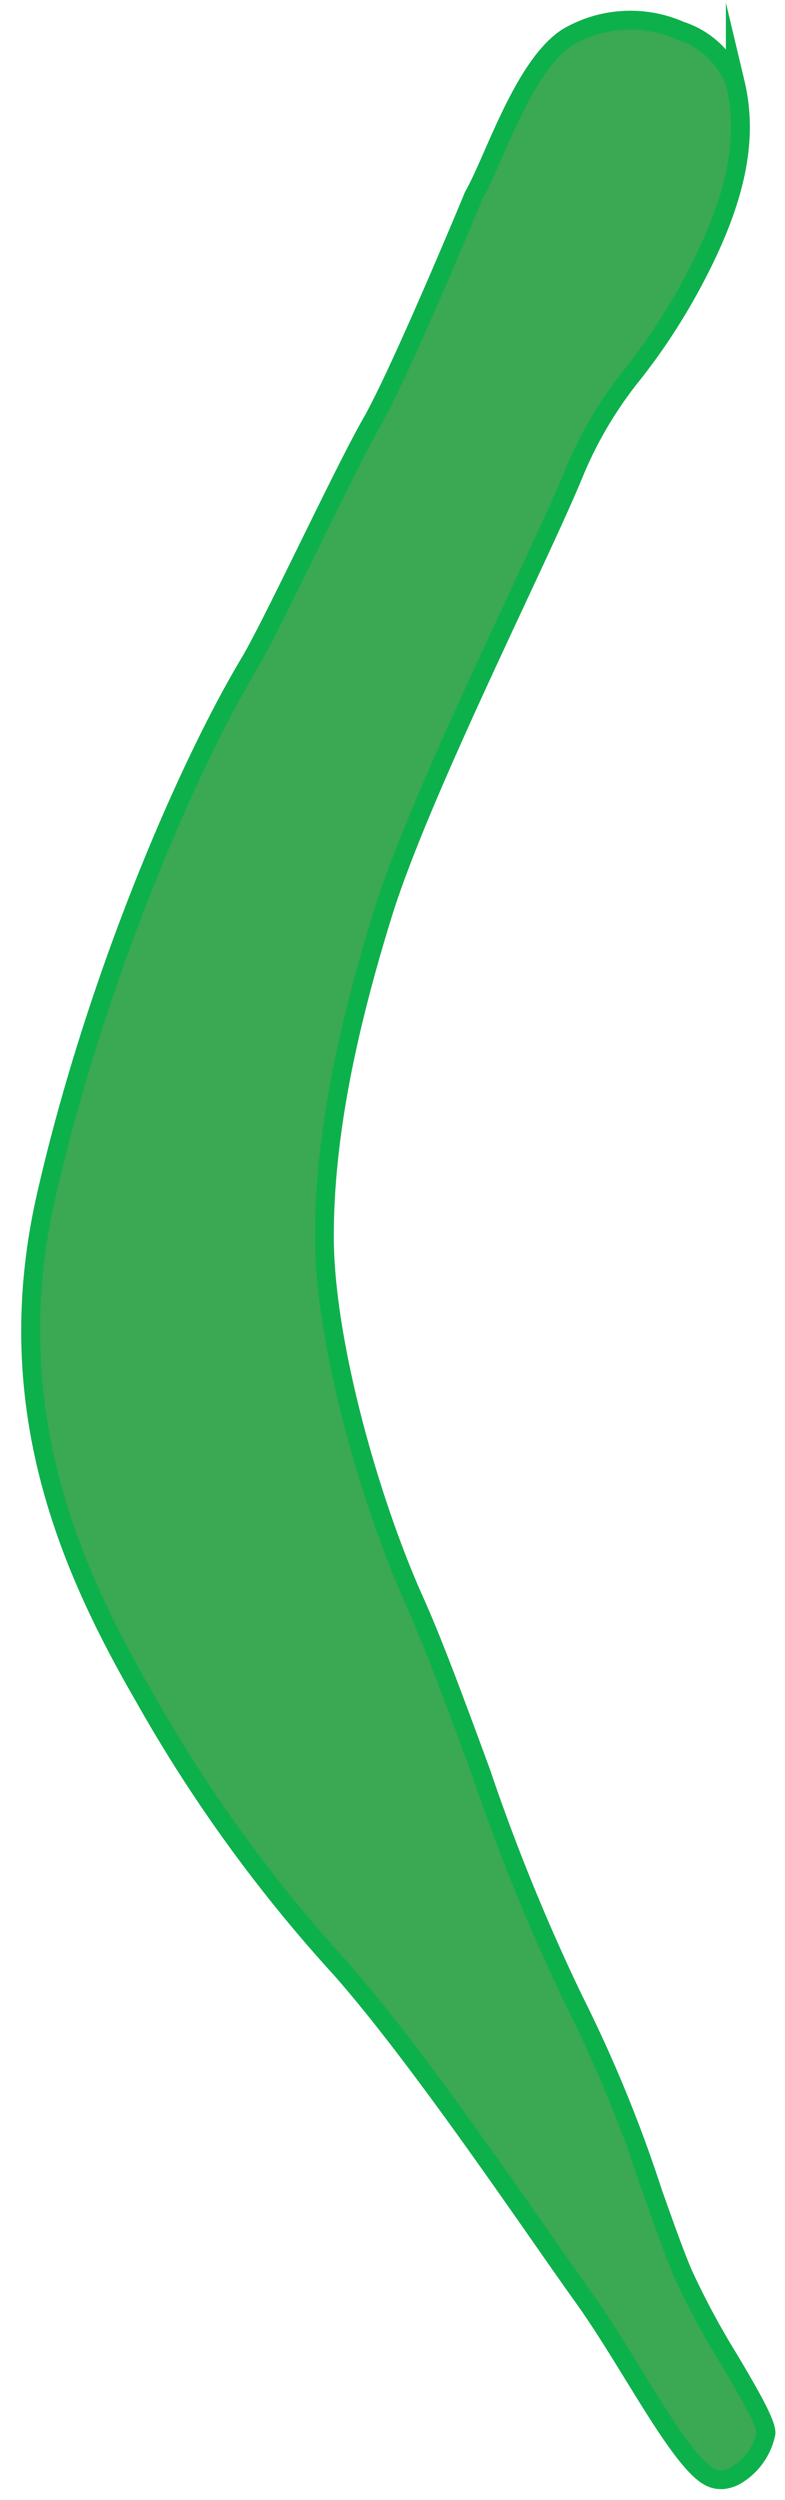 <svg xmlns="http://www.w3.org/2000/svg" width="0.578in" height="1.84in" viewBox="0 0 41.633 132.49"><defs><style>.a{fill:#3ba853;stroke:#0db14b;stroke-miterlimit:10;}</style></defs><path class="a" d="M-227.411-17.002a2.022,2.022,0,0,1-1.145-.35,2.445,2.445,0,0,1-.873-2.743,3.293,3.293,0,0,1,.92-2.236c.072-.099,9.739-12.871,12.076-16.56a92.331,92.331,0,0,1,6.194-8.343c.501-.623.991-1.231,1.461-1.825.554-.699.949-1.247,1.266-1.687,1.111-1.54,1.423-1.887,3.62-2.485,2.84-.775,3.162-.795,5.209.98,1.884,1.632,2.592,3.331,2.165,5.191a5.099,5.099,0,0,1-.393,1.68,5.721,5.721,0,0,1-2.901,2.755,7.471,7.471,0,0,0-1.708,1.158c-2.963,2.964-12.867,12.849-15.889,15.639-1.527,1.41-3.002,2.934-4.301,4.278a53.547,53.547,0,0,1-3.97,3.865A2.753,2.753,0,0,1-227.411-17.002ZM-380.252-105.07a2.021,2.021,0,0,1-1.096.482,2.444,2.444,0,0,1-2.451-1.509,3.293,3.293,0,0,1-.763-2.295c-.01-.122-1.022-16.108-1.66-20.429a92.34,92.34,0,0,1-.752-10.364c-.027-.799-.053-1.58-.085-2.336-.037-.891-.095-1.564-.142-2.104-.163-1.892-.153-2.358,1.12-4.245,1.646-2.441,1.877-2.666,4.586-2.658,2.492.007,4.138.832,5.029,2.52a5.103,5.103,0,0,1,.798,1.529,5.722,5.722,0,0,1-.4,3.981,7.474,7.474,0,0,0-.538,1.992c-.311,4.18-1.362,18.132-1.83,22.219-.237,2.065-.359,4.182-.466,6.049a53.577,53.577,0,0,1-.485,5.52A2.754,2.754,0,0,1-380.252-105.07Zm178.793,52.344a9.624,9.624,0,0,0-2.169.459c-1.932.526-2.062.707-3.071,2.106-.324.449-.728,1.009-1.293,1.723-.472.596-.963,1.206-1.466,1.831a91.6,91.6,0,0,0-6.129,8.251c-2.359,3.725-11.75,16.133-12.149,16.659a2.334,2.334,0,0,0-.691,1.65l.003.087-.026.082a1.463,1.463,0,0,0,.453,1.697,1.376,1.376,0,0,0,1.681-.276,53.538,53.538,0,0,0,3.887-3.788c1.31-1.355,2.794-2.89,4.342-4.318,3.009-2.777,12.901-12.651,15.861-15.611A8.371,8.371,0,0,1-200.297-43.5a4.792,4.792,0,0,0,2.462-2.262,4.067,4.067,0,0,0,.321-1.388l.013-.097c.36-1.502-.223-2.853-1.836-4.25C-200.344-52.37-200.756-52.726-201.459-52.726Zm-34.669,34.218a6.552,6.552,0,0,1-5.497-3.29c-.622-.951-1.532-2.338-2.648-4.039-5.831-8.884-17.964-27.37-23.028-35.811-6.135-10.225-8.185-19.303-10.559-29.814-2.879-12.749-1.313-27.102-.507-32.682a92.444,92.444,0,0,0-.675-28.944l-.199-1.284a10.021,10.021,0,0,1-.001-3.399c.198-2.785,1.699-3.812,3.034-3.824h.024c1.7,0,3.646,1.632,3.922,4.676.015.301,1.405,28.189,4.147,37.233a54.282,54.282,0,0,1,1.189,8.145,107.572,107.572,0,0,0,1.654,11.685c2.516,11.297,3.086,12.762,6.253,20.891l.225.578c.163.334,17.895,36.996,27.882,46.655a6.747,6.747,0,0,1,2.153,6.365,7.904,7.904,0,0,1-5.768,6.654A6.448,6.448,0,0,1-236.128-18.508ZM-276.184-160.595h-.016c-1.135.011-1.922,1.143-2.054,2.956a9.204,9.204,0,0,0,0,3.117l.199,1.28A93.358,93.358,0,0,1-277.378-124c-1.663,11.505-1.478,23.587.493,32.318,2.354,10.428,4.388,19.433,10.441,29.521,5.053,8.422,17.18,26.896,23.007,35.775,1.117,1.702,2.028,3.089,2.649,4.041,2.043,3.128,4.645,3.009,6.013,2.662a6.861,6.861,0,0,0,5.021-5.799l.01-.065a5.663,5.663,0,0,0-1.864-5.468C-241.722-40.797-258.981-76.476-259.71-77.99l-.241-.614c-3.189-8.188-3.765-9.664-6.297-21.036a108.351,108.351,0,0,1-1.672-11.797,54.099,54.099,0,0,0-1.152-7.958c-2.777-9.162-4.131-36.303-4.188-37.454C-273.473-159.192-274.911-160.595-276.184-160.595ZM-431.897-81.636l.015.005c1.084.337,2.18-.501,2.859-2.187a9.199,9.199,0,0,0,.952-2.968l.202-1.28a93.359,93.359,0,0,1,8.29-28.05c5.099-10.447,8.614-22.007,9.405-30.924.944-10.649,1.759-19.844-.922-31.299-2.238-9.563-8.14-30.859-10.976-41.094-.544-1.962-.987-3.561-1.288-4.657-.99-3.603-3.504-4.284-4.912-4.372a6.861,6.861,0,0,0-6.553,3.987l-.029.059a5.663,5.663,0,0,0,.104,5.776c6.642,12.405,12.174,51.65,12.406,53.316l.042.658c.535,8.771.632,10.352-.431,21.954a108.388,108.388,0,0,1-2.013,11.743,54.101,54.101,0,0,0-1.335,7.929c-.155,9.573-7.158,35.829-7.456,36.943C-434.05-83.8-433.11-82.025-431.897-81.636ZM-171.315-46.678a2.088,2.088,0,0,1-1.597-.625c-.956-1.034-.533-2.95,1.13-5.125.13-.16,2.968-3.601,4.66-4.512.791-.426,2.607-1.637,4.71-3.038,2.2-1.467,4.694-3.13,7.013-4.571A110.65,110.65,0,0,1-139.673-72.597c3.68-1.273,16.348-5.545,24.827-7.02a221.63,221.63,0,0,1,26.188-2.882c7.54-.359,18.935-.901,22.715.662a6.161,6.161,0,0,1,3.468,5.481,4.923,4.923,0,0,1-2.429,4.799h0A16.105,16.105,0,0,1-69.973-70.37c-.721.103-1.533.221-2.46.365-1.406.22-14.009,2.167-23.414,2.88l-.676.051a184.947,184.947,0,0,0-22.891,2.69c-8.171,1.609-23.119,4.754-31.428,7.731a76.493,76.493,0,0,0-16.959,8.622l-.314.202A6.219,6.219,0,0,1-171.315-46.678Zm-277.05,99.771a2.088,2.088,0,0,1-.911,1.453c-1.194.747-2.998-.024-4.826-2.062-.133-.158-2.987-3.585-3.568-5.417-.271-.857-1.124-2.866-2.111-5.192-1.033-2.434-2.204-5.194-3.189-7.74a110.662,110.662,0,0,1-4.987-16.947c-.568-3.852-2.412-17.093-2.286-25.699a221.643,221.643,0,0,1,2.032-26.267c1.047-7.476,2.631-18.773,4.869-22.197a6.161,6.161,0,0,1,6.03-2.389,4.923,4.923,0,0,1,4.264,3.278h0a16.102,16.102,0,0,1,.224,5.2c-.032.727-.068,1.548-.098,2.485-.045,1.423-.473,14.168-1.519,23.542l-.076.673a184.943,184.943,0,0,0-1.608,22.992c.064,8.328.377,23.6,1.759,32.317a76.487,76.487,0,0,0,5.322,18.265l.14.346A6.22,6.22,0,0,1-448.365,53.093ZM-76.193-81.894c-4.147,0-8.745.219-12.419.394a220.779,220.779,0,0,0-26.062,2.868c-8.406,1.463-21.01,5.713-24.673,6.98a109.335,109.335,0,0,0-15.524,7.952c-2.306,1.434-4.793,3.091-6.987,4.554-2.211,1.474-3.957,2.638-4.79,3.087-1.519.818-4.322,4.218-4.351,4.252-1.471,1.924-1.654,3.311-1.178,3.826.441.476,1.73.466,3.521-.689l.314-.202a77.392,77.392,0,0,1,17.164-8.724c8.371-2.998,23.374-6.155,31.572-7.77a185.576,185.576,0,0,1,23.009-2.707l.675-.052c9.367-.709,21.933-2.651,23.336-2.87.931-.145,1.748-.263,2.472-.366a15.421,15.421,0,0,0,4.75-1.083v-.001a3.956,3.956,0,0,0,1.891-3.868,5.191,5.191,0,0,0-2.852-4.601C-68.138-81.662-71.927-81.894-76.193-81.894ZM-177.969-52.178a7.414,7.414,0,0,1-5.263-2.085,4.47,4.47,0,0,1-1.333-3.315c-.036-3.383,2.586-7.535,5.2-10.15.192-.192,19.292-19.291,22.632-22.507,3.391-3.266,14.71-13.697,20.651-18.648,3.395-2.829,7.488-6.716,11.101-10.145,2.761-2.621,5.369-5.097,7.269-6.726,1.725-1.478,4.976-4.332,8.74-7.638,5.758-5.056,12.285-10.785,15.514-13.49,2.177-1.824,4.331-3.563,6.231-5.099,2.211-1.785,4.119-3.326,5.637-4.646,1.207-1.047,2.805-.438,3.806.401.925.775,1.615,1.959,1.076,2.857-.438.731-2.44,3.007-4.975,5.889-2.022,2.298-4.313,4.903-6.32,7.301-4.476,5.347-10.758,12.885-13.612,16.608-1.667,2.175-4.869,5.804-8.258,9.646-2.547,2.887-5.181,5.873-7.507,8.622-5.405,6.387-16.094,16.991-24.29,24.667-8.219,7.696-21.981,20.069-27.27,24.518C-172.039-53.509-175.19-52.178-177.969-52.178ZM-80.093-156.177a1.245,1.245,0,0,0-.839.305c-1.531,1.332-3.446,2.879-5.665,4.67-1.897,1.532-4.047,3.269-6.217,5.086-3.221,2.698-9.742,8.425-15.497,13.476-3.767,3.307-7.02,6.163-8.749,7.646-1.881,1.612-4.48,4.08-7.231,6.691-3.623,3.44-7.73,7.339-11.148,10.188-5.925,4.938-17.215,15.344-20.599,18.602-3.333,3.209-22.426,22.301-22.618,22.493-2.386,2.387-4.94,6.355-4.907,9.432a3.504,3.504,0,0,0,1.025,2.603c3.086,2.958,8.051,2.23,12.957-1.897,5.279-4.439,19.021-16.795,27.23-24.482,8.175-7.655,18.831-18.226,24.21-24.583,2.333-2.757,4.97-5.746,7.52-8.638,3.377-3.828,6.567-7.445,8.215-9.594,2.865-3.738,9.156-11.288,13.638-16.642,2.015-2.406,4.312-5.017,6.337-7.319,2.402-2.73,4.476-5.089,4.868-5.741.165-.275-.142-.975-.861-1.577A2.803,2.803,0,0,0-80.093-156.177ZM-383.801,206.214a1.245,1.245,0,0,0,.384-.806c.157-2.023.436-4.469.761-7.302.277-2.422.591-5.168.863-7.986.402-4.182,1.033-12.838,1.59-20.476.365-4.999.679-9.316.872-11.586.209-2.469.331-6.051.459-9.842.169-4.994.36-10.652.798-15.081.759-7.675,1.504-23.011,1.631-27.707.124-4.625.338-31.625.34-31.897.026-3.375-.938-7.995-3.119-10.164a3.504,3.504,0,0,0-2.557-1.136c-4.274.056-7.302,4.058-7.904,10.441-.648,6.867-1.774,25.312-2.231,36.55-.456,11.19-.635,26.199-.008,34.503.271,3.601.489,7.581.7,11.431.279,5.097.543,9.913.876,12.6.58,4.674,1.393,14.468,1.955,21.427.252,3.128.447,6.6.619,9.662.203,3.631.38,6.767.558,7.506.076.312.785.595,1.72.52A2.803,2.803,0,0,0-383.801,206.214ZM-189.185-64.605a8.101,8.101,0,0,1-4.122-1.165,5.519,5.519,0,0,1-2.951-3.937c-.297-3.411.967-6.794,4.098-10.968a33.595,33.595,0,0,1,3.784-4.251,20.531,20.531,0,0,0,3.812-4.706c.871-1.452,2.298-3.615,3.951-6.119,3.336-5.057,7.489-11.349,9.402-15.34,3.019-6.302,4.753-11.42,5.456-16.108.816-5.442-.35-14.065-1.861-19.415-.694-2.454-1.417-5.916-2.181-9.581a106.62,106.62,0,0,0-3.056-12.503,73.849,73.849,0,0,1-2.705-10.888c-.348-1.77-.648-3.299-.936-4.413a41.671,41.671,0,0,0-1.74-4.809c-.996-2.444-1.551-3.866-1.392-4.665a4.343,4.343,0,0,1,2.536-2.721,2.4,2.4,0,0,1,2.384.297c1.147.882,2.224,3.396,3.472,6.306.656,1.531,1.335,3.114,2.043,4.486.448.868,1.027,2.03,1.696,3.372,2.27,4.554,5.702,11.436,8.403,15.585a79.271,79.271,0,0,1,8.296,15.963c3.005,7.583,5.503,16.809,1.251,27.741-4.256,10.944-10.735,21.479-14.954,26.635-.748.915-2.316,3.189-3.975,5.598-1.634,2.371-3.324,4.822-4.269,6.02-1.834,2.323-7.037,10.985-7.089,11.072-.394.508-.824,1.192-1.322,1.985-1.41,2.246-3.165,5.04-5.282,5.966h0A6.852,6.852,0,0,1-189.185-64.605ZM38.431,131.414a1.769,1.769,0,0,0,.597-.212,3.385,3.385,0,0,0,1.596-2.238c.028-.552-1.008-2.305-1.921-3.852a42.316,42.316,0,0,1-2.485-4.621c-.46-1.087-.986-2.569-1.594-4.285a73.265,73.265,0,0,0-4.2-10.223,106.844,106.844,0,0,1-4.917-12.063c-1.287-3.497-2.502-6.8-3.533-9.095-2.321-5.166-4.781-13.702-4.77-19.345.01-4.844.991-10.253,3.087-17.026,1.328-4.294,4.531-11.16,7.105-16.678,1.264-2.709,2.355-5.048,2.996-6.591a21.377,21.377,0,0,1,3.21-5.435,32.758,32.758,0,0,0,3.039-4.63c2.36-4.355,3.087-7.668,2.356-10.742a4.614,4.614,0,0,0-2.901-2.768A6.59,6.59,0,0,0,30.12,1.94h0c-1.697,1.062-3.009,4.048-3.967,6.228-.388.884-.723,1.646-1.037,2.195-.132.33-3.916,9.427-5.421,12.049-.745,1.296-2.05,3.954-3.312,6.524-1.299,2.644-2.525,5.141-3.153,6.191C9.85,40.779,5.035,52.029,2.45,63.372-.08,74.471,3.652,83.015,7.636,89.908a78.434,78.434,0,0,0,10.425,14.417c3.318,3.752,7.738,10.086,10.664,14.278.855,1.224,1.595,2.285,2.163,3.075.922,1.283,1.834,2.765,2.717,4.199,1.454,2.362,2.957,4.804,3.992,5.381A1.284,1.284,0,0,0,38.431,131.414Zm-250.682-202.83-.118-.458c-.019-.072-1.88-7.253-2.858-9.822-.334-.875-.766-2.316-1.313-4.143a129.441,129.441,0,0,0-4.679-13.588c-3.073-7.17-9.65-18.604-13.524-22.6-2.511-2.589-6.344-5.851-10.052-9.007-2.226-1.894-4.328-3.683-6.174-5.344-5.283-4.755-16.355-16.115-18.012-20.831-1.037-2.951-1.294-7.161.591-9.432a4.056,4.056,0,0,1,3.957-1.353c3.989.613,4.611,1.019,6.274,2.101.416.27.902.587,1.532.965,1.072.643,2.085,1.34,3.065,2.013a34.494,34.494,0,0,0,6.371,3.705c3.883,1.628,7.614,4.471,12.778,8.406l.207.157c5.402,4.115,14.349,12.333,16.394,16.424A62.609,62.609,0,0,1-211.637-112.8c.989,9.64,2.485,25.222,2.5,25.378l1.546,15.074ZM-265.28-167.061a2.9,2.9,0,0,0-2.341,1.06c-1.38,1.663-1.555,5.221-.417,8.461,1.524,4.339,12.193,15.43,17.738,20.419,1.836,1.652,3.933,3.438,6.153,5.327,3.726,3.17,7.578,6.448,10.122,9.072,3.947,4.069,10.619,15.652,13.726,22.9a130.218,130.218,0,0,1,4.718,13.695c.541,1.806.969,3.232,1.29,4.074.864,2.268,2.341,7.823,2.772,9.47l2.841-.568-1.454-14.173c-.015-.159-1.511-15.738-2.5-25.375a61.594,61.594,0,0,0-6.075-21.077c-1.904-3.808-10.664-11.93-16.106-16.076l-.206-.157c-5.106-3.89-8.794-6.7-12.559-8.279a35.228,35.228,0,0,1-6.551-3.803c-.967-.665-1.967-1.353-3.013-1.98-.643-.386-1.138-.708-1.562-.984-1.617-1.052-2.105-1.369-5.881-1.95A4.56,4.56,0,0,0-265.28-167.061Zm-205.53-38.526a2.9,2.9,0,0,0-2.547-.342c-2.052.679-4.086,3.603-4.838,6.954-1.007,4.487,2.163,19.547,4.221,26.716.681,2.374,1.513,4.999,2.394,7.778,1.48,4.662,3.009,9.484,3.776,13.057,1.19,5.543.71,18.901-.497,26.694a130.21,130.21,0,0,1-3.257,14.114c-.498,1.818-.891,3.255-1.065,4.139-.469,2.381-2.161,7.875-2.667,9.5l2.711,1.024,6.278-12.789c.071-.143,7.059-14.147,11.328-22.843a61.593,61.593,0,0,0,6.019-21.093c.403-4.238-2.721-15.768-5.138-22.169l-.091-.242c-2.268-6.004-3.907-10.342-6.263-13.677a35.227,35.227,0,0,1-3.54-6.697c-.468-1.077-.952-2.189-1.506-3.276-.341-.668-.59-1.204-.803-1.663-.814-1.749-1.059-2.277-3.954-4.771A4.558,4.558,0,0,0-470.81-205.587ZM-200.279-74.743a2.602,2.602,0,0,1-2.56-1.171c-.394-.854-.429-3.484-.455-7.706a79.4,79.4,0,0,0-.459-10.297c-.493-2.957-.992-5.459-.997-5.484l-.013-.064.004-.066c.003-.038.247-3.912.124-8.83h0c-.121-4.812-.507-18.405-.75-23.489-.202-4.25.521-14.598,1.049-22.152.127-1.815.241-3.451.327-4.778a65.138,65.138,0,0,1,2.568-14.547l.323-1.176c.829-3.079,1.847-7.364,2.368-9.968.495-2.474,1.956-3.903,4.738-4.635a9.985,9.985,0,0,1,6.931.516c2.749,1.047,3.671,2.285,3.945,5.297a15.388,15.388,0,0,1-1.055,5.53,35.018,35.018,0,0,0-1.323,5.336l-.194,1.348a166.451,166.451,0,0,0-1.801,16.851c-.197,5.228-1.418,15.395-2.147,21.468-.204,1.693-.373,3.107-.48,4.069-.503,4.524-2.134,17.932-2.879,22.279-.721,4.205-1.613,9.763-2.12,15.459-.496,5.58-2.114,15.315-2.13,15.413l-.052.31-.302.088A10.557,10.557,0,0,1-200.279-74.743Zm-95.235,178.347c.082.411.538,2.742.99,5.452a79.752,79.752,0,0,1,.473,10.455c.02,3.241.04,6.593.363,7.292.396.857,2.513.609,3.73.31.282-1.724,1.626-10.047,2.068-15.02.51-5.732,1.406-11.316,2.13-15.541.742-4.328,2.369-17.705,2.871-22.221.107-.964.277-2.38.481-4.077.728-6.059,1.946-16.199,2.142-21.386a167.123,167.123,0,0,1,1.811-16.957l.194-1.345a35.843,35.843,0,0,1,1.358-5.489,14.82,14.82,0,0,0,1.014-5.145c-.239-2.628-.918-3.544-3.305-4.453a9.019,9.019,0,0,0-6.319-.484c-2.429.639-3.591,1.759-4.012,3.865-.524,2.622-1.549,6.935-2.382,10.032l-.326,1.184A64.257,64.257,0,0,0-294.768,44.42c-.086,1.329-.2,2.968-.327,4.783-.526,7.53-1.247,17.844-1.047,22.036.242,5.091.63,18.695.75,23.511h0C-295.277,99.362-295.483,103.069-295.514,103.604ZM-63.47-86.314a1.684,1.684,0,0,1-1.761-1.018,57.644,57.644,0,0,1-1.891-7.054c-.344-1.459-.842-3.199-1.418-5.215a119.875,119.875,0,0,1-3.089-12.566c-1.07-6.303-2.309-21.27-1.121-26.813,1.083-5.051,3.624-14.055,6.19-18.16,2.782-4.452,9.339-14.754,11.89-18.397,1.098-1.568,2.523-3.684,3.967-5.825,1.99-2.953,4.049-6.006,5.29-7.686l.849-1.159c1.847-2.533,3.591-4.925,5.231-5.628,1.209-.518,3.531.04,5.177,1.247a4.672,4.672,0,0,1,2.143,4.263c-.359,3.6-2.391,6.326-4.354,8.963l-.49.66c-2.108,2.852-7.521,13.566-9.951,18.668A216.644,216.644,0,0,0-55.9-136.378c-1.405,5.621-3.36,19.393-3.36,25.254,0,5.928.247,21.956.25,22.117,0,1.211-2.222,2.363-3.751,2.628A4.149,4.149,0,0,1-63.47-86.314Zm25.256-108.72a1.879,1.879,0,0,0-.724.119c-1.389.595-3.055,2.88-4.817,5.299l-.853,1.164c-1.228,1.662-3.281,4.706-5.266,7.65-1.446,2.146-2.877,4.267-3.978,5.839-2.539,3.628-9.083,13.91-11.86,18.353-2.498,3.997-4.992,12.858-6.06,17.84-1.07,4.992-.053,19.479,1.129,26.436a117.201,117.201,0,0,0,3.063,12.458c.58,2.027,1.081,3.778,1.43,5.262a56.55,56.55,0,0,0,1.859,6.946c.163.458,1.003.365,1.357.304,1.51-.262,2.922-1.283,2.922-1.636-.003-.153-.25-16.189-.25-22.125,0-5.922,1.973-19.826,3.39-25.496a218.039,218.039,0,0,1,9.159-25.844c2.195-4.611,7.774-15.754,10.049-18.832l.492-.663c1.97-2.644,3.83-5.141,4.163-8.465a3.728,3.728,0,0,0-1.74-3.357A6.386,6.386,0,0,0-38.214-195.034ZM-418.517-64.712a1.88,1.88,0,0,0-.67.299c-1.192.928-2.223,3.561-3.314,6.348l-.529,1.343c-.766,1.92-1.979,5.385-3.15,8.736-.854,2.443-1.699,4.858-2.364,6.658-1.534,4.154-5.253,15.76-6.811,20.763-1.401,4.5-1.563,13.705-1.33,18.794.233,5.1,4.896,18.853,7.806,25.283a117.175,117.175,0,0,0,6.127,11.272c1.076,1.814,2.005,3.38,2.719,4.726a56.54,56.54,0,0,0,3.562,6.246c.274.402,1.063.099,1.39-.051,1.394-.637,2.5-1.983,2.411-2.324-.042-.148-4.353-15.595-5.861-21.336-1.504-5.728-3.127-19.677-3.196-25.521a218.053,218.053,0,0,1,2.296-27.323c.952-5.018,3.519-17.212,4.937-20.767l.308-.766c1.234-3.057,2.399-5.945,1.877-9.245a3.728,3.728,0,0,0-2.535-2.804A6.387,6.387,0,0,0-418.517-64.712Zm320.83-87.941a4.317,4.317,0,0,1-1.496-.252,34.45,34.45,0,0,1-12.562-8.372c-3.144-3.265-12.488-13.357-15.153-16.658-2.775-3.436-8.842-11.639-11.661-16.175a60.085,60.085,0,0,1-7.311-16.273c-1.264-5.305-4.516-21.746-4.887-25.947-.388-4.396-1.251-14.765-1.376-16.89a2.983,2.983,0,0,1,2.204-2.814,2.699,2.699,0,0,1,3.206.75,18.802,18.802,0,0,1,1.794,5.065c.391,1.454.832,3.103,1.392,4.677,1.342,3.782,7.439,18.751,9.592,22.677.78,1.422,2.239,4.337,3.929,7.712,2.846,5.684,6.387,12.758,7.799,14.876,5.464,8.195,10.147,14.383,13.188,17.424a187.423,187.423,0,0,1,17.053,20.188c1.432,2.793,1.175,5.549-.667,7.623A7.054,7.054,0,0,1-97.687-152.654Zm19.757,280.527a2.701,2.701,0,0,0,.822.318,2.009,2.009,0,0,0,2.245-.764c.964-1.844,5.619-11.302,7.497-15.165,1.828-3.76,7.466-19.45,9.106-24.628a59.05,59.05,0,0,0,2.056-17.398c-.083-5.303-1.058-15.397-1.667-19.747-.584-4.176-3.396-17.59-4.408-21.995a33.461,33.461,0,0,0-6.269-13.24c-1.071-1.329-3.541-1.857-5.626-1.203a5.404,5.404,0,0,0-3.797,5.233,187.922,187.922,0,0,0,4.209,25.848c1.428,5.712,2.1,16.186,2.372,21.921.124,2.604-.456,10.195-.968,16.892-.287,3.753-.535,6.994-.597,8.597-.176,4.512-2.662,20.586-3.461,24.54-.339,1.676-.814,3.337-1.233,4.803a18.593,18.593,0,0,0-1.031,4.926A1.386,1.386,0,0,0-77.93,127.874Zm-35.095-281.492a1.446,1.446,0,0,1-.16-.009c-.763-.076-3.09-1.671-7.851-5.038-2.51-1.775-5.104-3.61-6.475-4.401-1.906-1.1-8.516-4.955-13.533-8.396-1.401-.961-2.99-2.152-4.674-3.414-3.488-2.614-7.442-5.578-10.376-6.919-4.116-1.881-10.953-6.148-11.778-9.588-.809-3.371-.101-6.495,1.895-8.357,1.404-1.31,5.149-4.084,9.588-1.569,3.166,1.794,4.934,2.981,7.172,4.484l1.358.91a83.387,83.387,0,0,1,7.231,5.946c1.296,1.141,2.519,2.218,3.431,2.956,2.098,1.698,7.914,8.778,12.16,13.947,1.114,1.355,2.083,2.534,2.783,3.37a83.249,83.249,0,0,0,7.241,6.975c2.902,2.597,4.563,4.104,4.948,4.873a2.524,2.524,0,0,1-.373,2.572A3.622,3.622,0,0,1-113.025-153.619Zm80.623,256.019a2.578,2.578,0,0,0,2.076.711,1.663,1.663,0,0,0,1.422-.703c.314-.638.551-3.632.781-6.527a83.707,83.707,0,0,1,1.185-10.127c.24-1.066.593-2.554.998-4.266,1.445-6.104,3.627-15.327,3.705-17.923.036-1.193.152-2.83.276-4.561a83.016,83.016,0,0,0,.35-9.222l-.099-1.635c-.159-2.671-.285-4.781-.77-8.348-.598-4.401-4.559-5.541-6.234-5.827-2.296-.392-4.922.834-6.854,3.201-1.905,2.334-1.319,9.783-.294,14.327.734,3.251.771,8.25.805,12.659.016,2.093.03,4.069.114,5.746.3,6.04,1.232,13.601,1.511,15.775.206,1.614.313,4.672.427,7.909C-32.88,97.056-32.714,101.805-32.402,102.401Zm-48.672-260.523c-.029,0-.058-.001-.087-.003a9.299,9.299,0,0,1-6.02-3.413,4.771,4.771,0,0,1-1.069-3.938c.756-3.653,1.169-4.94,4.814-7.674,3.5-2.624,18.873-14.249,18.873-14.249L-56.1-195.241a2.927,2.927,0,0,1,3.49.136,2.728,2.728,0,0,1,1.074,3.014c-.676,2.026-3.853,6.067-6.6,9.173-1.219,1.378-3.226,3.702-5.323,6.13-2.882,3.336-5.862,6.788-7.306,8.374-.644.709-1.482,1.77-2.369,2.894C-76.442-161.332-79.133-158.122-81.073-158.122Zm26.581-36.642a1.763,1.763,0,0,0-.99.306l-8.438,7.826c-.038.032-15.415,11.658-18.915,14.284-3.377,2.533-3.707,3.558-4.436,7.076a3.762,3.762,0,0,0,.882,3.123,8.454,8.454,0,0,0,5.279,3.026l.044.001c1.605,0,4.936-4.218,7.146-7.018.898-1.138,1.747-2.212,2.414-2.945,1.435-1.578,4.411-5.024,7.289-8.356,2.101-2.432,4.11-4.758,5.332-6.139,3.37-3.81,5.883-7.275,6.399-8.827a1.769,1.769,0,0,0-.731-1.903A2.148,2.148,0,0,0-54.492-194.764ZM-416.209,146.663a1.764,1.764,0,0,0,.474-.922l.313-11.504c.004-.05,2.457-19.17,3.03-23.508.553-4.185.052-5.138-1.952-8.12a3.762,3.762,0,0,0-2.848-1.555,8.454,8.454,0,0,0-5.856,1.654l-.032.031c-1.123,1.146-.44,6.477.013,10.016.184,1.438.358,2.796.415,3.785.124,2.129.503,6.667.87,11.055.268,3.202.523,6.266.655,8.105.364,5.074,1.082,9.293,1.829,10.748a1.769,1.769,0,0,0,1.871.809A2.147,2.147,0,0,0-416.209,146.663Zm167.982-321.881c-.601,0-1.164-.01-1.68-.032a136.153,136.153,0,0,1-13.725-1.863c-3.86-.641-7.506-1.247-10.178-1.514-6.214-.622-8.172-1.251-11.37-2.402a3.926,3.926,0,0,1-2.39-2.577,8.286,8.286,0,0,1,.765-6.415c1.605-2.48,4.258-3.86,7.887-4.103,4.129-.272,9.712.672,14.629,1.633a124.949,124.949,0,0,0,19.048,2.366c6.53.248,11.498-.224,20.166-1.371a50.063,50.063,0,0,0,11.918-2.917c1.536-.54,3.277-1.152,5.504-1.816,3.292-.982,5.154-1.629,6.954-2.255,2.015-.701,3.918-1.362,7.555-2.373a62.604,62.604,0,0,0,6.778-2.119c.544-.21,1.112-.429,2.072-.749a18.41,18.41,0,0,0,2.106-.861,5.485,5.485,0,0,1,4.284-.528,2.759,2.759,0,0,1,2.224,1.681c.477,1.305-.234,2.915-1.059,3.987l-.173.143a32.793,32.793,0,0,1-3.432,1.399,12.18,12.18,0,0,0-3.691,1.967c-.399.272-.871.592-1.448.977a34.343,34.343,0,0,1-5.84,3.072c-.547.238-1.077.468-1.599.714-2.232,1.05-13.773,7.142-18.706,10.101-3.926,2.355-8.043,2.899-12.026,3.425-1.217.161-2.367.312-3.52.514A155.924,155.924,0,0,1-248.226-175.218Zm6.497,201.196q.088-.764.122-1.478c.157-3.3-.79-5.817-2.814-7.482a7.283,7.283,0,0,0-5.441-1.284,2.924,2.924,0,0,0-2.146,1.547c-1.512,3.055-2.297,4.79-3.599,10.791-.576,2.656-1.597,6.224-2.678,10.003a135.893,135.893,0,0,0-3.386,13.305c-.888,5.659-1.016,17.342-.706,22.583.07,1.19.091,2.414.112,3.598.067,3.914.137,7.962,1.945,11.941,2.389,5.26,7.151,17.478,7.945,19.827.188.556.359,1.118.536,1.698a33.021,33.021,0,0,0,2.321,5.987c.315.615.578,1.117.802,1.542a13.196,13.196,0,0,1,1.624,4.131,34.221,34.221,0,0,0,.927,3.342,3.579,3.579,0,0,0,2.827,1.173,1.85,1.85,0,0,0,1.21-1.369,4.536,4.536,0,0,0-.039-3.677,19.381,19.381,0,0,1-.646-2.3c-.205-.97-.354-1.546-.498-2.099a63.45,63.45,0,0,1-1.354-7.07c-.585-3.696-1.022-5.648-1.486-7.713-.419-1.871-.853-3.805-1.458-7.209-.403-2.265-.809-4.052-1.169-5.628A50.867,50.867,0,0,1-250.344,77.76c-.155-8.8-.057-13.829.943-20.359a125.976,125.976,0,0,1,4.553-18.806A72.98,72.98,0,0,0-241.729,25.978ZM-61.758-192.623c-.046,0-.093-.001-.14-.001a88.082,88.082,0,0,1-13.334-1.57l-.363-.062c-1.478-.253-3.268-.494-5.162-.748a98.803,98.803,0,0,1-11.005-1.886c-5.064-1.332-16.811-5.093-20.806-8.214a59.648,59.648,0,0,1-12.495-14.51A143.438,143.438,0,0,1-135.102-239.82c-2.475-6.436-9.19-26.693-9.258-26.897l-.022-.107a3.544,3.544,0,0,1,1.641-3.611,2.687,2.687,0,0,1,3.085.833c1.106,1.107,2.956,4.764,5.098,8.999,2.029,4.014,4.33,8.562,5.946,10.676,1.342,1.754,3.668,5.431,6.132,9.323,3.562,5.628,7.6,12.007,9.711,14.264,3.198,3.419,14.333,13.589,21.918,16.118,6.931,2.311,21.422,4.827,23.052,5.106,4.394.753,5.752,1.145,7.982,2.982,1.496,1.232,2.567,4.692,1.653,7.141A3.564,3.564,0,0,1-61.758-192.623Zm-81.635-74.355c.39,1.173,6.82,20.547,9.225,26.798a144.704,144.704,0,0,0,9.961,20.046,58.542,58.542,0,0,0,12.255,14.24c3.873,3.025,15.446,6.72,20.444,8.036a98.268,98.268,0,0,0,10.884,1.862c1.904.256,3.702.497,5.199.754l.362.062a87.217,87.217,0,0,0,13.19,1.556,2.618,2.618,0,0,0,2.772-1.719,6.354,6.354,0,0,0-1.351-6.02c-2.061-1.696-3.264-2.039-7.518-2.768-1.637-.281-16.197-2.81-23.198-5.144-7.768-2.589-19.088-12.915-22.332-16.382-2.176-2.326-6.24-8.748-9.826-14.413-2.451-3.873-4.766-7.531-6.081-9.25-1.672-2.187-3.895-6.582-6.044-10.832-2.015-3.985-3.919-7.75-4.912-8.743-.683-.682-1.376-.908-1.949-.636A2.573,2.573,0,0,0-143.393-266.977ZM-464.934,172.979c.665-1.042,11.648-18.25,14.983-24.057a144.69,144.69,0,0,0,9.278-20.371,58.54,58.54,0,0,0,3.325-18.49c-.094-4.914-4.524-16.226-6.654-20.935a98.265,98.265,0,0,0-5.418-9.621c-1.002-1.639-1.948-3.187-2.693-4.511l-.18-.32a87.215,87.215,0,0,0-7.11-11.219,2.618,2.618,0,0,0-3.082-1.067,6.354,6.354,0,0,0-3.821,4.845c-.017,2.669.476,3.818,2.592,7.58.814,1.447,8.032,14.343,10.635,21.249,2.888,7.662,2.012,22.958,1.366,27.663-.433,3.155-2.855,10.359-4.991,16.715-1.46,4.344-2.84,8.447-3.345,10.552-.643,2.676-2.653,7.173-4.596,11.521-1.823,4.077-3.544,7.928-3.689,9.325-.099.96.163,1.64.735,1.914A2.573,2.573,0,0,0-464.934,172.979Zm175.623-366.114a4.201,4.201,0,0,1-1.259-.2,3.115,3.115,0,0,1-2.312-2.612c-.154-1.464.928-3.644,2.298-6.405a62.378,62.378,0,0,0,3.227-7.311c1.135-3.27,4.005-11.38,6.143-16.044,1.942-4.235,3.526-7.136,4.948-7.524a4.375,4.375,0,0,1,4.025.686,3.965,3.965,0,0,1,1.853,3.852c-.172,1.544-2.272,6.108-2.293,6.154-.321.695-1.277,2.527-2.383,4.647-1.534,2.939-3.273,6.27-3.991,7.85-.523,1.152-1.526,3.027-2.588,5.012a67.698,67.698,0,0,0-3.39,6.805,11.693,11.693,0,0,1-2.476,4.43A2.38,2.38,0,0,1-289.311-193.135Zm67.157,234.19a4.405,4.405,0,0,0-.996.616c-1.031.806-1.209,6.294-1.268,8.097-.166,5.085.324,13.635.542,17.076a63.011,63.011,0,0,1-.146,8.117c-.178,2.798-.331,5.215.237,6.251a2.177,2.177,0,0,0,2.176.999,2.149,2.149,0,0,0,1.787-.929,10.61,10.61,0,0,0,.523-4.633,65.243,65.243,0,0,1,.492-7.774c.21-2.225.407-4.327.444-5.559.052-1.761.367-5.52.645-8.837.199-2.37.371-4.418.397-5.159a33.215,33.215,0,0,0-.227-6.244,2.959,2.959,0,0,0-2.409-2.132A3.731,3.731,0,0,0-222.154,41.056ZM-39.636-196.967a1.446,1.446,0,0,1-.381-.05c-1.232-.336-3.11-1.853-5.487-3.772-1.489-1.203-3.178-2.565-4.789-3.673-3.861-2.655-10.624-6.633-17.219-10.48-1.458-.851-3.248-1.871-5.232-3.002-6.353-3.621-14.259-8.126-20.045-12.016-6.169-4.146-12.639-9.972-16.92-13.828-1.048-.944-1.978-1.781-2.755-2.461-1.461-1.278-3.791-3.203-6.259-5.24-4.329-3.575-9.235-7.627-11.391-9.783-2.041-2.041-1.912-6.624.265-9.43.997-1.285,3.877-3.939,9.094-.854,7.947,4.701,9.751,6.146,13.026,8.768l1.279,1.021c3.731,2.963,11.536,9.258,15.632,12.631,1.205.992,2.75,2.245,4.449,3.622,4.27,3.46,9.583,7.767,12.816,10.641,1.824,1.621,4.173,3.628,6.66,5.753,3.609,3.083,7.341,6.271,9.725,8.506,1.985,1.861,4.127,3.971,6.198,6.012,2.142,2.109,4.164,4.101,5.925,5.737,1.664,1.544,3.228,2.808,4.609,3.922a33.57,33.57,0,0,1,3.673,3.234c.587.653.539,1.688-.128,2.772A3.827,3.827,0,0,1-39.636-196.967Zm-344.45,242.489a1.439,1.439,0,0,1-.195-.331c-.493-1.178-.452-3.592-.399-6.647.033-1.914.069-4.083-.048-6.035-.281-4.678-1.301-12.457-2.322-20.023-.226-1.673-.522-3.712-.85-5.972-1.051-7.236-2.358-16.242-2.849-23.196-.523-7.415.093-16.099.502-21.846.1-1.407.188-2.655.247-3.686.11-1.938.195-4.959.284-8.158.158-5.612.337-11.973.711-14.998.355-2.865,4.048-5.58,7.6-5.59,1.626-.004,5.491.635,6.264,6.647,1.179,9.158,1.149,11.469,1.095,15.664l-.019,1.637c-.042,4.764-.208,14.79-.35,20.094-.041,1.56-.079,3.549-.12,5.736-.104,5.495-.233,12.333-.512,16.649-.157,2.435-.295,5.522-.442,8.789-.212,4.742-.432,9.645-.729,12.899-.247,2.71-.594,5.696-.93,8.585-.346,2.986-.674,5.806-.881,8.2-.195,2.262-.229,4.272-.259,6.047a33.584,33.584,0,0,1-.292,4.885c-.154.864-1,1.463-2.264,1.603A3.826,3.826,0,0,1-384.086,45.522ZM-125.294-271.99a4.674,4.674,0,0,0-3.765,1.903c-1.864,2.404-2.037,6.421-.348,8.11,2.121,2.122,7.009,6.158,11.321,9.719,2.473,2.042,4.809,3.971,6.279,5.258.781.683,1.714,1.523,2.766,2.471,4.261,3.836,10.699,9.634,16.81,13.741,5.755,3.869,13.644,8.364,19.983,11.977,1.987,1.133,3.78,2.155,5.24,3.006,6.611,3.857,13.392,7.846,17.281,10.52,1.644,1.13,3.347,2.505,4.851,3.719,2.104,1.7,4.093,3.305,5.123,3.585.43.121,1.409-.503,2.012-1.48.325-.528.558-1.219.234-1.578a32.956,32.956,0,0,0-3.557-3.125c-1.393-1.125-2.973-2.4-4.661-3.968-1.772-1.645-3.8-3.643-5.946-5.757-2.067-2.036-4.204-4.142-6.181-5.995-2.367-2.219-6.09-5.399-9.69-8.476-2.491-2.128-4.844-4.138-6.675-5.766-3.216-2.858-8.52-7.157-12.78-10.611-1.702-1.379-3.25-2.634-4.455-3.627-4.093-3.37-11.891-9.659-15.618-12.619l-1.283-1.024c-3.239-2.594-5.024-4.022-12.911-8.688A7.998,7.998,0,0,0-125.294-271.99Zm-119.334,68.916a11.367,11.367,0,0,1-1.323-.055,4.984,4.984,0,0,1-3.559-3.734,2.248,2.248,0,0,1,1.558-2.473,19.96,19.96,0,0,1,4.635-1.427,8.956,8.956,0,0,0,2.834-.934c2.174-1.087,7.266-3.633,12.407-5.765,1.165-.483,2.588-1.031,4.152-1.633,5.152-1.983,12.209-4.698,16.119-7.559,1.15-.842,2.726-1.903,4.395-3.027a116.779,116.779,0,0,0,9.951-7.2,71.96,71.96,0,0,0,9.177-10.048c2.107-2.765,7.279-11.01,11.47-17.955.975-1.615,1.763-2.963,2.436-4.113,2.354-4.026,3.329-5.693,5.92-7.885,1.768-1.496,5.018-1.41,7.729.203,2.742,1.633,4.035,4.261,3.458,7.031-.815,3.915-7.225,14.27-9.942,18.541-.432.678-1.153,1.844-2.049,3.293-2.656,4.294-7.102,11.481-9.84,15.352a116.668,116.668,0,0,1-11.805,13.94c-3.159,3.159-4.869,3.876-9.439,5.792l-1.345.565a62.22,62.22,0,0,1-9.107,3.235c-.766.22-1.641.472-2.695.784a155.175,155.175,0,0,1-19.583,4.017C-232.555-203.719-241.033-203.074-244.628-203.074Zm125.921,219.258a4.103,4.103,0,0,0-1.1,2.565c-.014,3.222.562,4.873,2.1,9.288.439,1.262.955,2.741,1.552,4.535,2.383,7.157,5.447,16.816,6.241,20.485a73.147,73.147,0,0,1,1.708,13.714,117.457,117.457,0,0,1-.989,12.358c-.227,1.989-.442,3.867-.547,5.268-.372,4.964-2.809,11.874-4.768,17.426-.554,1.571-1.059,3.001-1.445,4.194-1.705,5.261-3.068,10.762-3.65,13.112a9.895,9.895,0,0,1-1.234,3.021,18.843,18.843,0,0,0-1.838,4.259,1.278,1.278,0,0,0,.462,1.645,4.014,4.014,0,0,0,3.938-.188c1.314-1.181,7.599-9.658,10.031-13.296A153.788,153.788,0,0,0-98.67,97.214c.449-1.007.826-1.838,1.157-2.566a60.936,60.936,0,0,0,3.409-8.916l.444-1.393c1.506-4.712,2.014-6.299,1.677-10.556a117.476,117.476,0,0,0-2.913-17.861c-1.16-4.566-3.735-12.595-5.274-17.391-.522-1.627-.942-2.937-1.179-3.709-1.145-3.735-5.071-16.164-7.484-19.28-1.459-1.883-3.881-2.481-6.481-1.598A7.819,7.819,0,0,0-118.707,16.184Zm-147.986-225.61a3.299,3.299,0,0,1-.711-.077,2.349,2.349,0,0,1-1.98-1.958,59.771,59.771,0,0,1,1.328-7.892c.85-4.317,1.814-9.209,2.048-11.939.814-9.503,4.425-23.19,5.14-25.838,1.303-4.822,7.94-21.024,12.101-25.942,4.13-4.882,9.754-8.534,13.624-10.856a99.363,99.363,0,0,0,12.8-9.07c2.821-2.508,6.835-4.581,10.376-6.41.765-.395,1.511-.78,2.222-1.158,1.354-.72,2.736-1.572,4.072-2.396a34.582,34.582,0,0,1,7.897-4.018,7.472,7.472,0,0,1,7.34,2.124,4.834,4.834,0,0,1,.629,5.44c-2.032,4.403-3.132,4.995-5.324,6.173-.31.167-.644.346-1.009.552-2.92,1.65-7.518,4.812-11.213,7.352-2.228,1.532-4.138,2.672-5.986,3.775-1.491.891-2.899,1.731-4.395,2.728-2.239,1.493-5.337,3.893-7.826,5.822-1.253.971-2.363,1.831-3.155,2.414-1.161.856-2.343,1.607-3.596,2.402-1.341.852-2.861,1.817-4.66,3.102-3.515,2.511-8.56,9.303-10.863,13.102a121.679,121.679,0,0,0-6.593,13.58l-.877,1.988a60.633,60.633,0,0,0-4.835,17.979c-.827,7.302-1.702,14.092-3.312,16.94A3.704,3.704,0,0,1-266.693-209.426Zm80.369,327.18.421-.27c1.51,2.352,3.743,6.843,5.713,10.806a72.983,72.983,0,0,0,3.609,6.84,1.395,1.395,0,0,0,1.596.107,2.64,2.64,0,0,0,1.347-2.95c-.471-3.305-4.576-10.104-7.573-15.068A61.613,61.613,0,0,1-188.46,99.742l-.517-2.109a122.322,122.322,0,0,1-3.08-14.911c-.516-4.631-.655-13.094.655-17.41.65-2.141,1.27-3.847,1.818-5.352.523-1.437.975-2.678,1.364-4.031.27-.939.622-2.289,1.021-3.814.8-3.062,1.796-6.873,2.672-9.456.585-1.726,1.193-3.262,1.836-4.889.785-1.986,1.598-4.04,2.419-6.583,1.385-4.285,3.108-9.618,4.433-12.747.166-.393.324-.745.471-1.073.956-2.132,1.393-3.106.392-7.508a3.817,3.817,0,0,0-3.044-3.17,6.512,6.512,0,0,0-6.103,2.404,33.91,33.91,0,0,0-3.68,7.764c-.562,1.483-1.143,3.017-1.791,4.442-.334.736-.692,1.5-1.059,2.283-1.666,3.556-3.554,7.586-4.237,11.171a100.39,100.39,0,0,1-4.664,15.173c-1.625,4.135-3.819,10.354-4.108,16.593-.287,6.191,4.327,23.082,6.158,27.511,1.042,2.521,6.498,15.497,11.601,23.453Zm-60.003-331.699c-2.84,0-5.936-.569-6.777-2.884-1.045-2.873-1.809-5.881-.338-8.421,1.993-3.442,6.437-6.21,10.942-8.688,4.878-2.683,17.303-10.705,20.769-14.047.699-.674,1.573-1.488,2.564-2.411,3.906-3.639,9.809-9.138,13.888-14.41a201.036,201.036,0,0,0,12.595-18.331c1.705-2.764,3.514-5.477,5.111-7.87,1.767-2.649,3.163-4.743,3.611-5.704.896-1.921,5.511-7.032,5.707-7.249l.104-.116.152-.036c.44-.103.764-.202,1.019-.279,1.214-.366,1.405-.227,2.891.862a3.867,3.867,0,0,1,1.858,2.322,3.621,3.621,0,0,1-1.004,2.631c-1.47,1.959-9.091,13.826-10.078,15.799-.118.237-11.922,23.785-13.922,26.451-.476.636-1.5,2.195-2.795,4.169-3.734,5.689-9.984,15.211-13.279,18.036-3.927,3.366-26.534,19.59-30.018,19.992A26.503,26.503,0,0,1-246.328-213.945Zm106.495,343.52c-.053-1.038-.381-7.02-.993-8.72a67.227,67.227,0,0,1-1.497-6.738c-.553-2.815-1.179-6.005-1.912-9.151a202.034,202.034,0,0,1-4-21.986c-.831-6.696-.516-14.806-.307-20.172.052-1.347.099-2.534.119-3.5.11-5.069,3.316-19.549,4.878-24.863,1.409-4.794,2.583-9.727,1.634-13.338-.642-2.442-3.087-3.888-5.633-5.087-2.619-1.234-6.503,3.281-7.633,4.693-1.937,2.426-6.522,28.908-6.995,34.794-.337,4.185,1.922,15.258,3.271,21.874.475,2.331.851,4.172.965,4.989.389,2.79,6.978,23.114,8.721,28.404.717,2.175,3.665,15.914,4.023,18.486a2.852,2.852,0,0,0,.75,1.911c.382.285,1.021.329,2.208.15,1.561-.235,1.56-.235,1.928-.911C-140.189,130.19-140.042,129.917-139.833,129.575Z"/></svg>